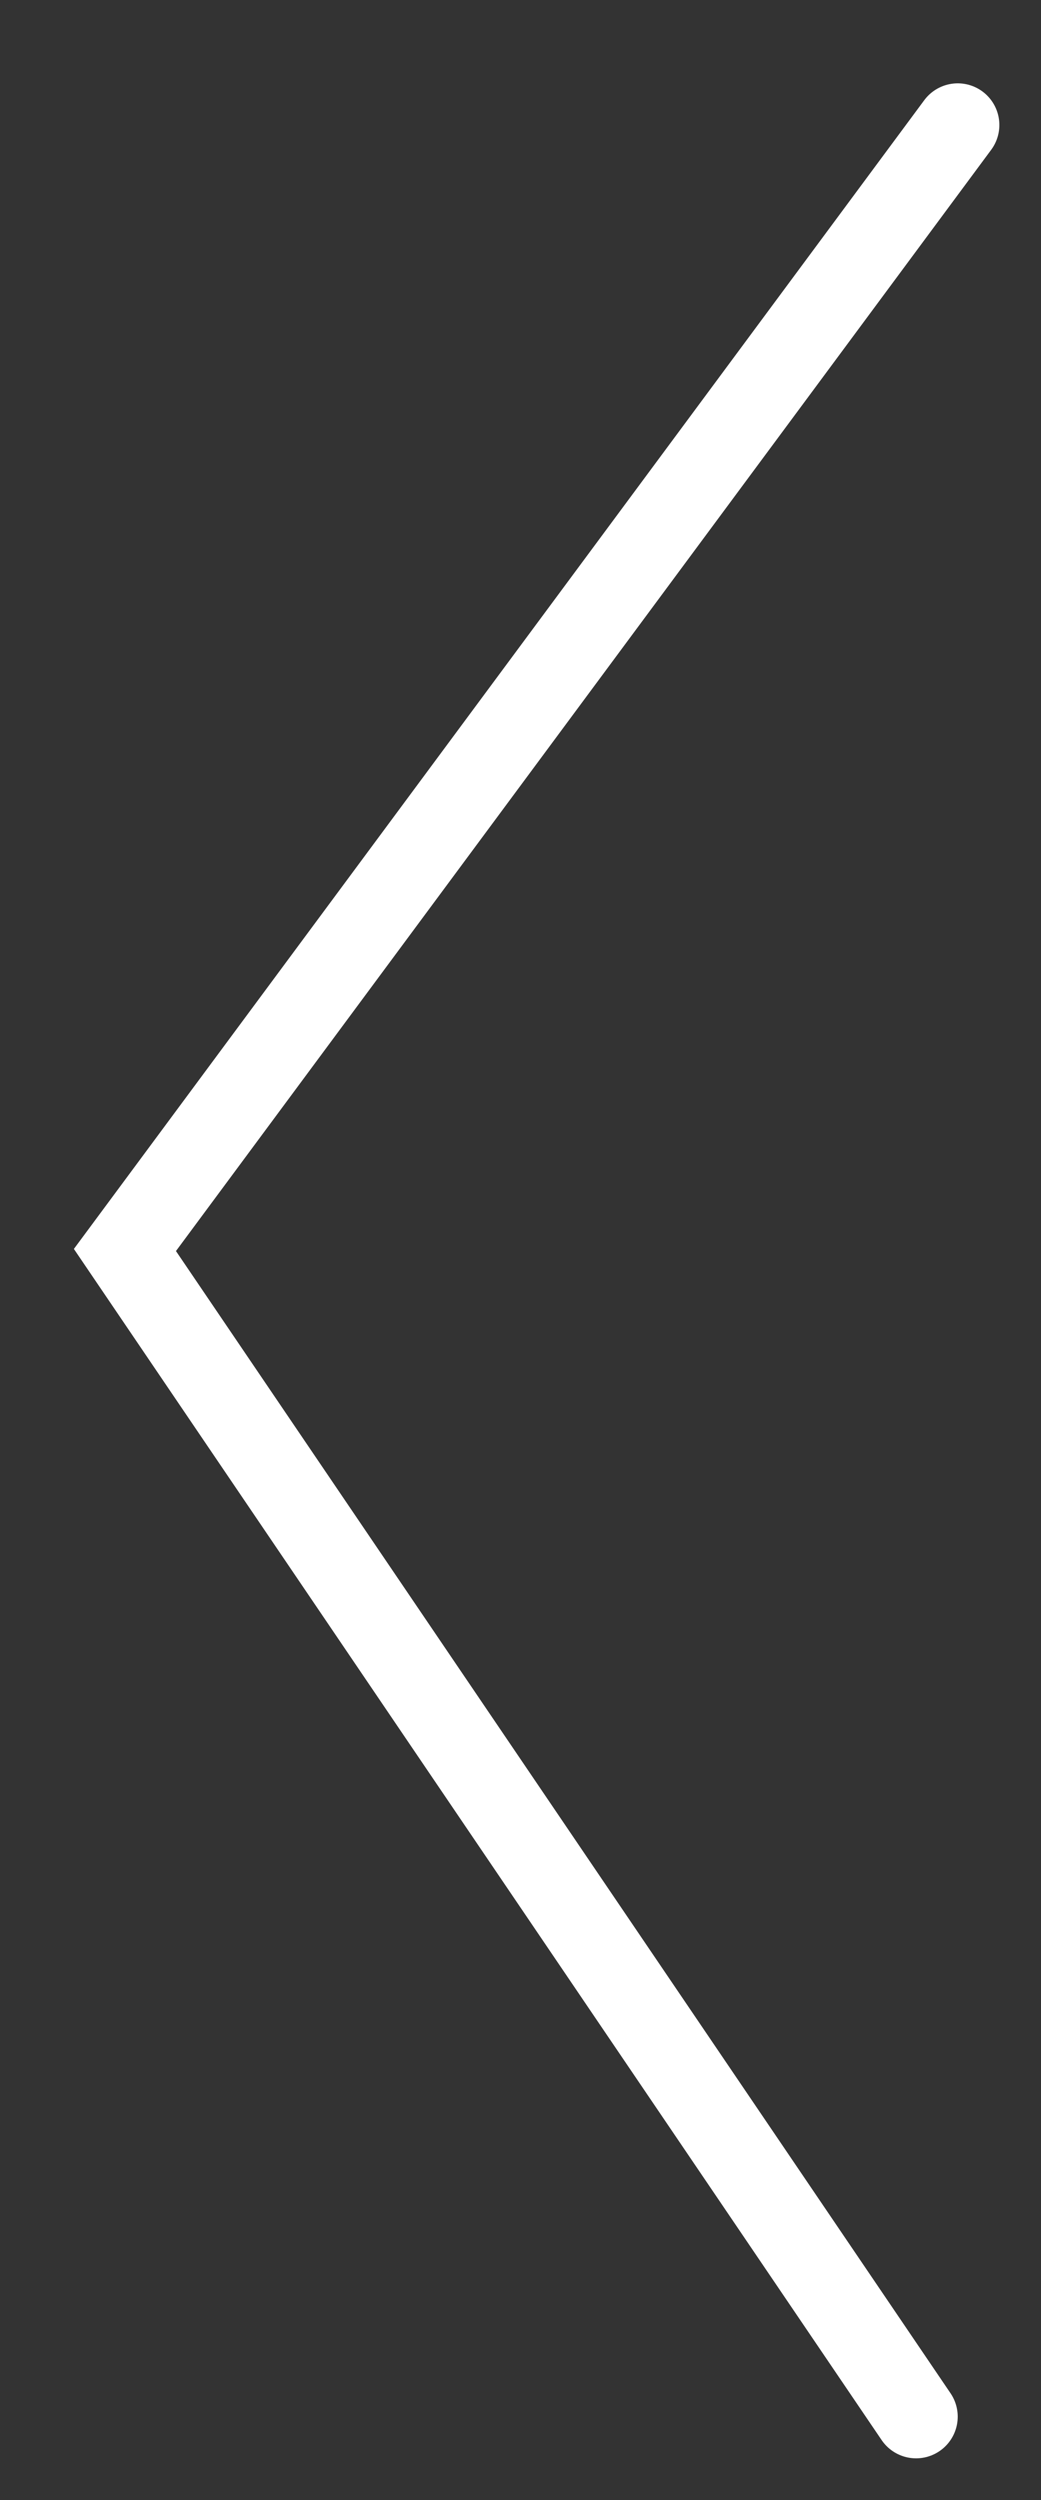 <svg baseProfile="full" xmlns="http://www.w3.org/2000/svg" width="25" height="60"><rect width="100%" height="100%" fill="#333333" stroke="none"/><path stroke="#fff" stroke-width="2" stroke-linecap="round" fill="none" d="M23 3L3 30l19 28"/></svg>